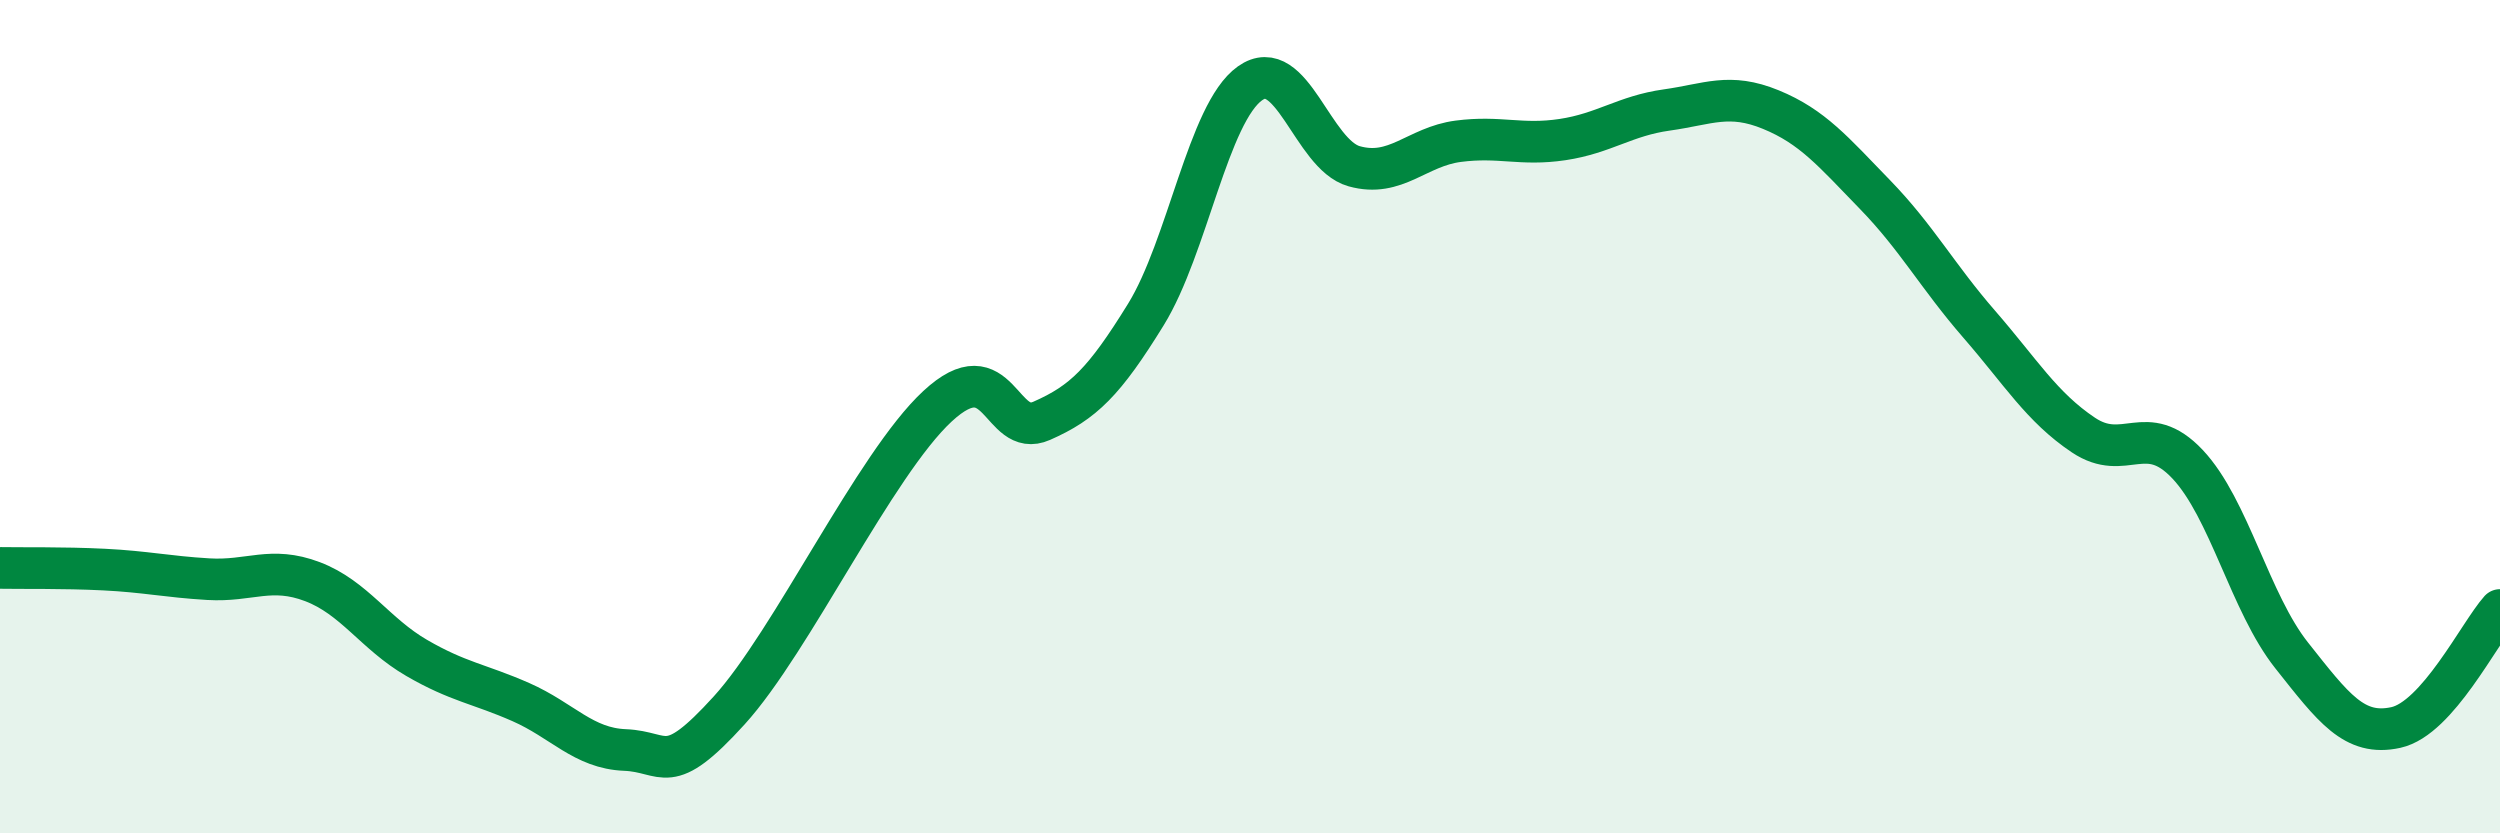 
    <svg width="60" height="20" viewBox="0 0 60 20" xmlns="http://www.w3.org/2000/svg">
      <path
        d="M 0,13.63 C 0.5,13.64 1.5,13.62 2.5,13.67 C 3.5,13.72 4,13.84 5,13.9 C 6,13.96 6.5,13.58 7.5,13.96 C 8.5,14.34 9,15.21 10,15.79 C 11,16.37 11.5,16.41 12.5,16.85 C 13.5,17.29 14,17.96 15,18 C 16,18.04 16,18.7 17.5,17.05 C 19,15.4 21,11.14 22.5,9.75 C 24,8.36 24,10.54 25,10.1 C 26,9.66 26.5,9.17 27.5,7.55 C 28.5,5.93 29,2.71 30,2 C 31,1.29 31.5,3.71 32.5,3.99 C 33.5,4.27 34,3.52 35,3.39 C 36,3.26 36.5,3.5 37.5,3.35 C 38.5,3.2 39,2.78 40,2.64 C 41,2.5 41.5,2.22 42.5,2.63 C 43.5,3.04 44,3.64 45,4.67 C 46,5.7 46.5,6.63 47.5,7.78 C 48.5,8.93 49,9.77 50,10.44 C 51,11.11 51.5,10.08 52.5,11.14 C 53.5,12.2 54,14.47 55,15.73 C 56,16.99 56.5,17.68 57.5,17.46 C 58.5,17.24 59.5,15.2 60,14.64L60 20L0 20Z"
        fill="#008740"
        opacity="0.1"
        stroke-linecap="round"
        stroke-linejoin="round"
      />
      <path
        d="M 0,13.63 C 0.5,13.64 1.5,13.62 2.5,13.67 C 3.5,13.72 4,13.84 5,13.9 C 6,13.96 6.5,13.58 7.5,13.96 C 8.5,14.34 9,15.21 10,15.79 C 11,16.37 11.5,16.41 12.5,16.85 C 13.5,17.29 14,17.96 15,18 C 16,18.04 16,18.7 17.5,17.05 C 19,15.4 21,11.14 22.5,9.75 C 24,8.36 24,10.54 25,10.1 C 26,9.66 26.5,9.17 27.5,7.55 C 28.5,5.93 29,2.71 30,2 C 31,1.29 31.5,3.71 32.5,3.99 C 33.5,4.27 34,3.52 35,3.39 C 36,3.26 36.5,3.5 37.5,3.35 C 38.5,3.2 39,2.78 40,2.64 C 41,2.5 41.5,2.22 42.5,2.63 C 43.5,3.04 44,3.64 45,4.67 C 46,5.7 46.5,6.63 47.5,7.78 C 48.5,8.93 49,9.77 50,10.44 C 51,11.11 51.5,10.08 52.5,11.14 C 53.5,12.2 54,14.47 55,15.73 C 56,16.99 56.5,17.68 57.5,17.46 C 58.5,17.24 59.5,15.2 60,14.64"
        stroke="#008740"
        stroke-width="1"
        fill="none"
        stroke-linecap="round"
        stroke-linejoin="round"
      />
    </svg>
  